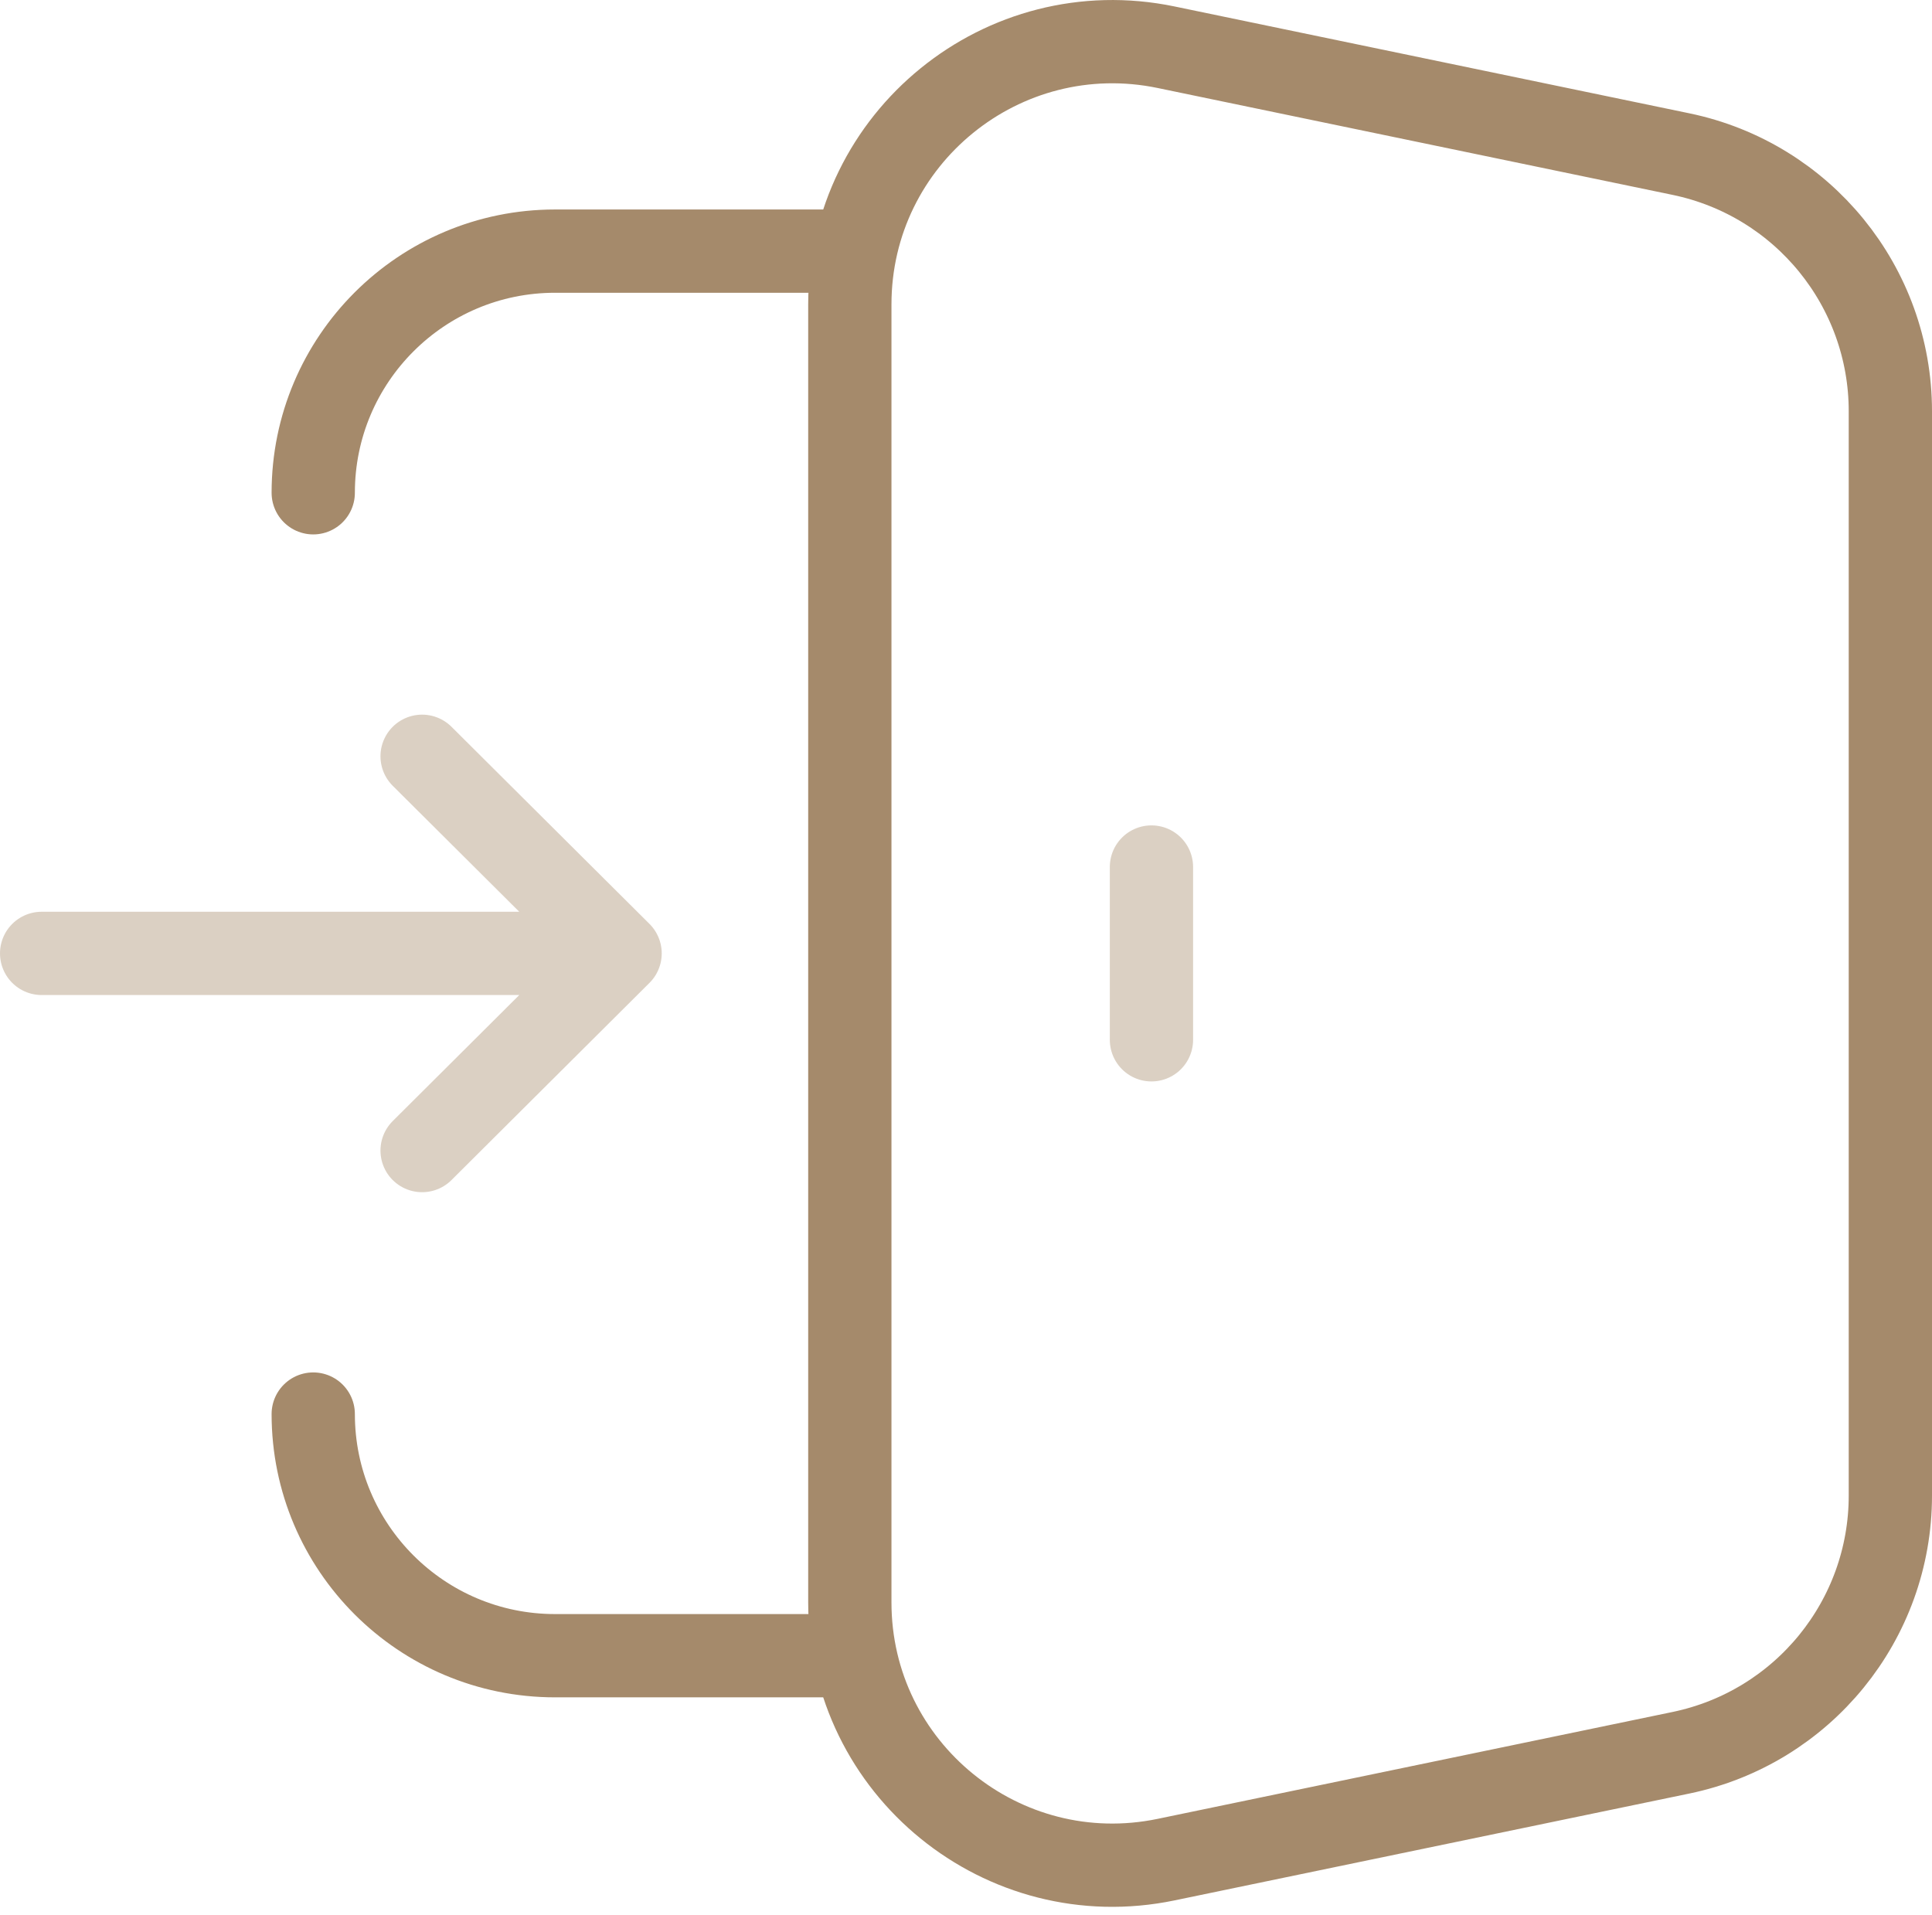 <svg width="116" height="115" viewBox="0 0 116 115" fill="none" xmlns="http://www.w3.org/2000/svg">
<path opacity="0.4" d="M69.135 52.057V62.431" stroke="#A58A6B" stroke-width="5" stroke-linecap="round"/>
<path d="M51.025 96.213V18.277C51.025 8.277 60.219 0.803 70.017 2.836L100.927 9.252C108.25 10.772 113.5 17.219 113.5 24.693V89.797C113.5 97.271 108.25 103.718 100.927 105.238L70.017 111.654C60.219 113.688 51.025 106.212 51.025 96.213Z" stroke="#A58A6B" stroke-width="5" stroke-linecap="round" stroke-linejoin="round"/>
<path d="M50.206 99.411H33.327C25.308 99.411 18.807 92.915 18.807 84.902" stroke="#A58A6B" stroke-width="5" stroke-linecap="round" stroke-linejoin="round"/>
<path opacity="0.4" d="M37.231 57.243H2.5M37.231 57.243L25.344 45.408M37.231 57.243L25.344 69.081" stroke="#A58A6B" stroke-width="5" stroke-linecap="round" stroke-linejoin="round"/>
<path d="M50.206 15.078H33.327C25.308 15.078 18.807 21.574 18.807 29.587" stroke="#A58A6B" stroke-width="5" stroke-linecap="round" stroke-linejoin="round"/>
</svg>
